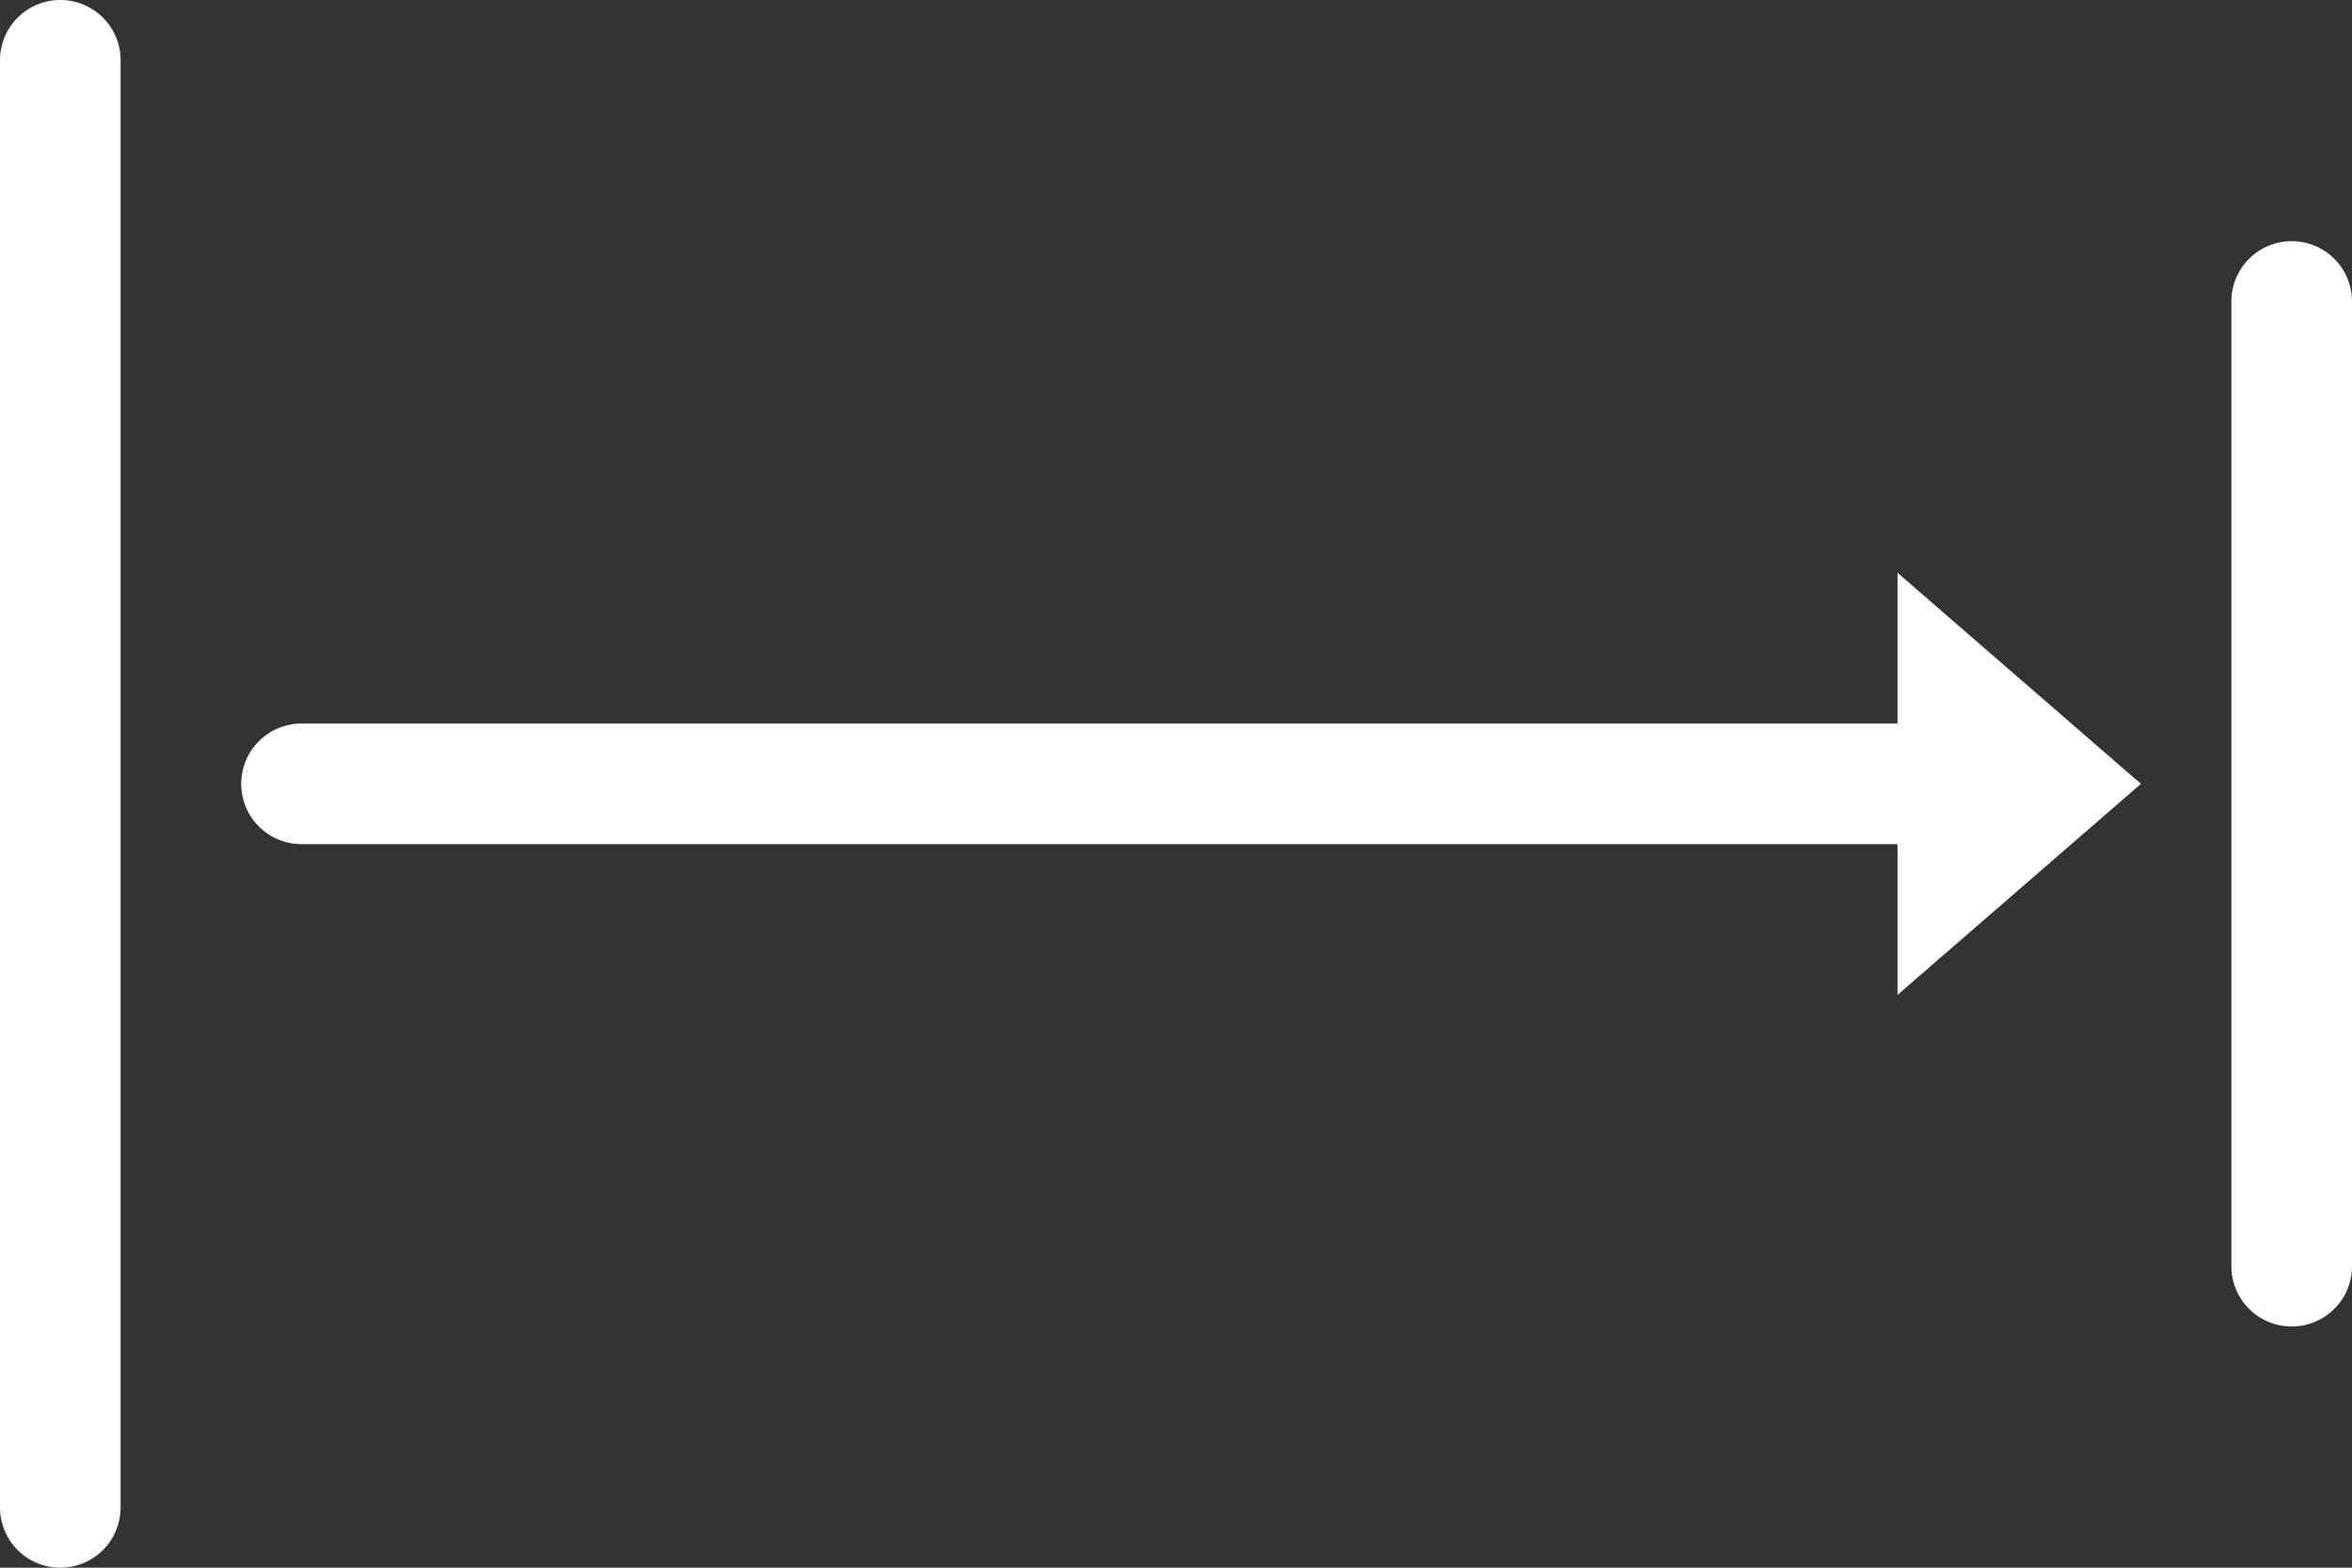 <svg xmlns="http://www.w3.org/2000/svg" width="39" height="26" viewBox="0 0 39 26">
  <rect x="0" y="0" width="39" height="26" fill="#333333" stroke="none"/>
  <g id="グループ_11104" data-name="グループ 11104" transform="translate(-1348.5 -1297.5)">
    <path id="線_370" data-name="線 370" d="M0,25a1,1,0,0,1-1-1V0A1,1,0,0,1,0-1,1,1,0,0,1,1,0V24A1,1,0,0,1,0,25Z" transform="translate(1349.5 1298.5)" fill="#fff"/>
    <path id="線_372" data-name="線 372" d="M0,17a1,1,0,0,1-1-1V0A1,1,0,0,1,0-1,1,1,0,0,1,1,0V16A1,1,0,0,1,0,17Z" transform="translate(1386.5 1302.5)" fill="#fff"/>
    <path id="線_371" data-name="線 371" d="M28,1H0A1,1,0,0,1-1,0,1,1,0,0,1,0-1H28a1,1,0,0,1,1,1A1,1,0,0,1,28,1Z" transform="translate(1353.5 1310.5)" fill="#fff"/>
    <path id="多角形_40" data-name="多角形 40" d="M3.5,0,7,4.036H0Z" transform="translate(1384 1307) rotate(90)" fill="#fff"/>
  </g>
</svg>
